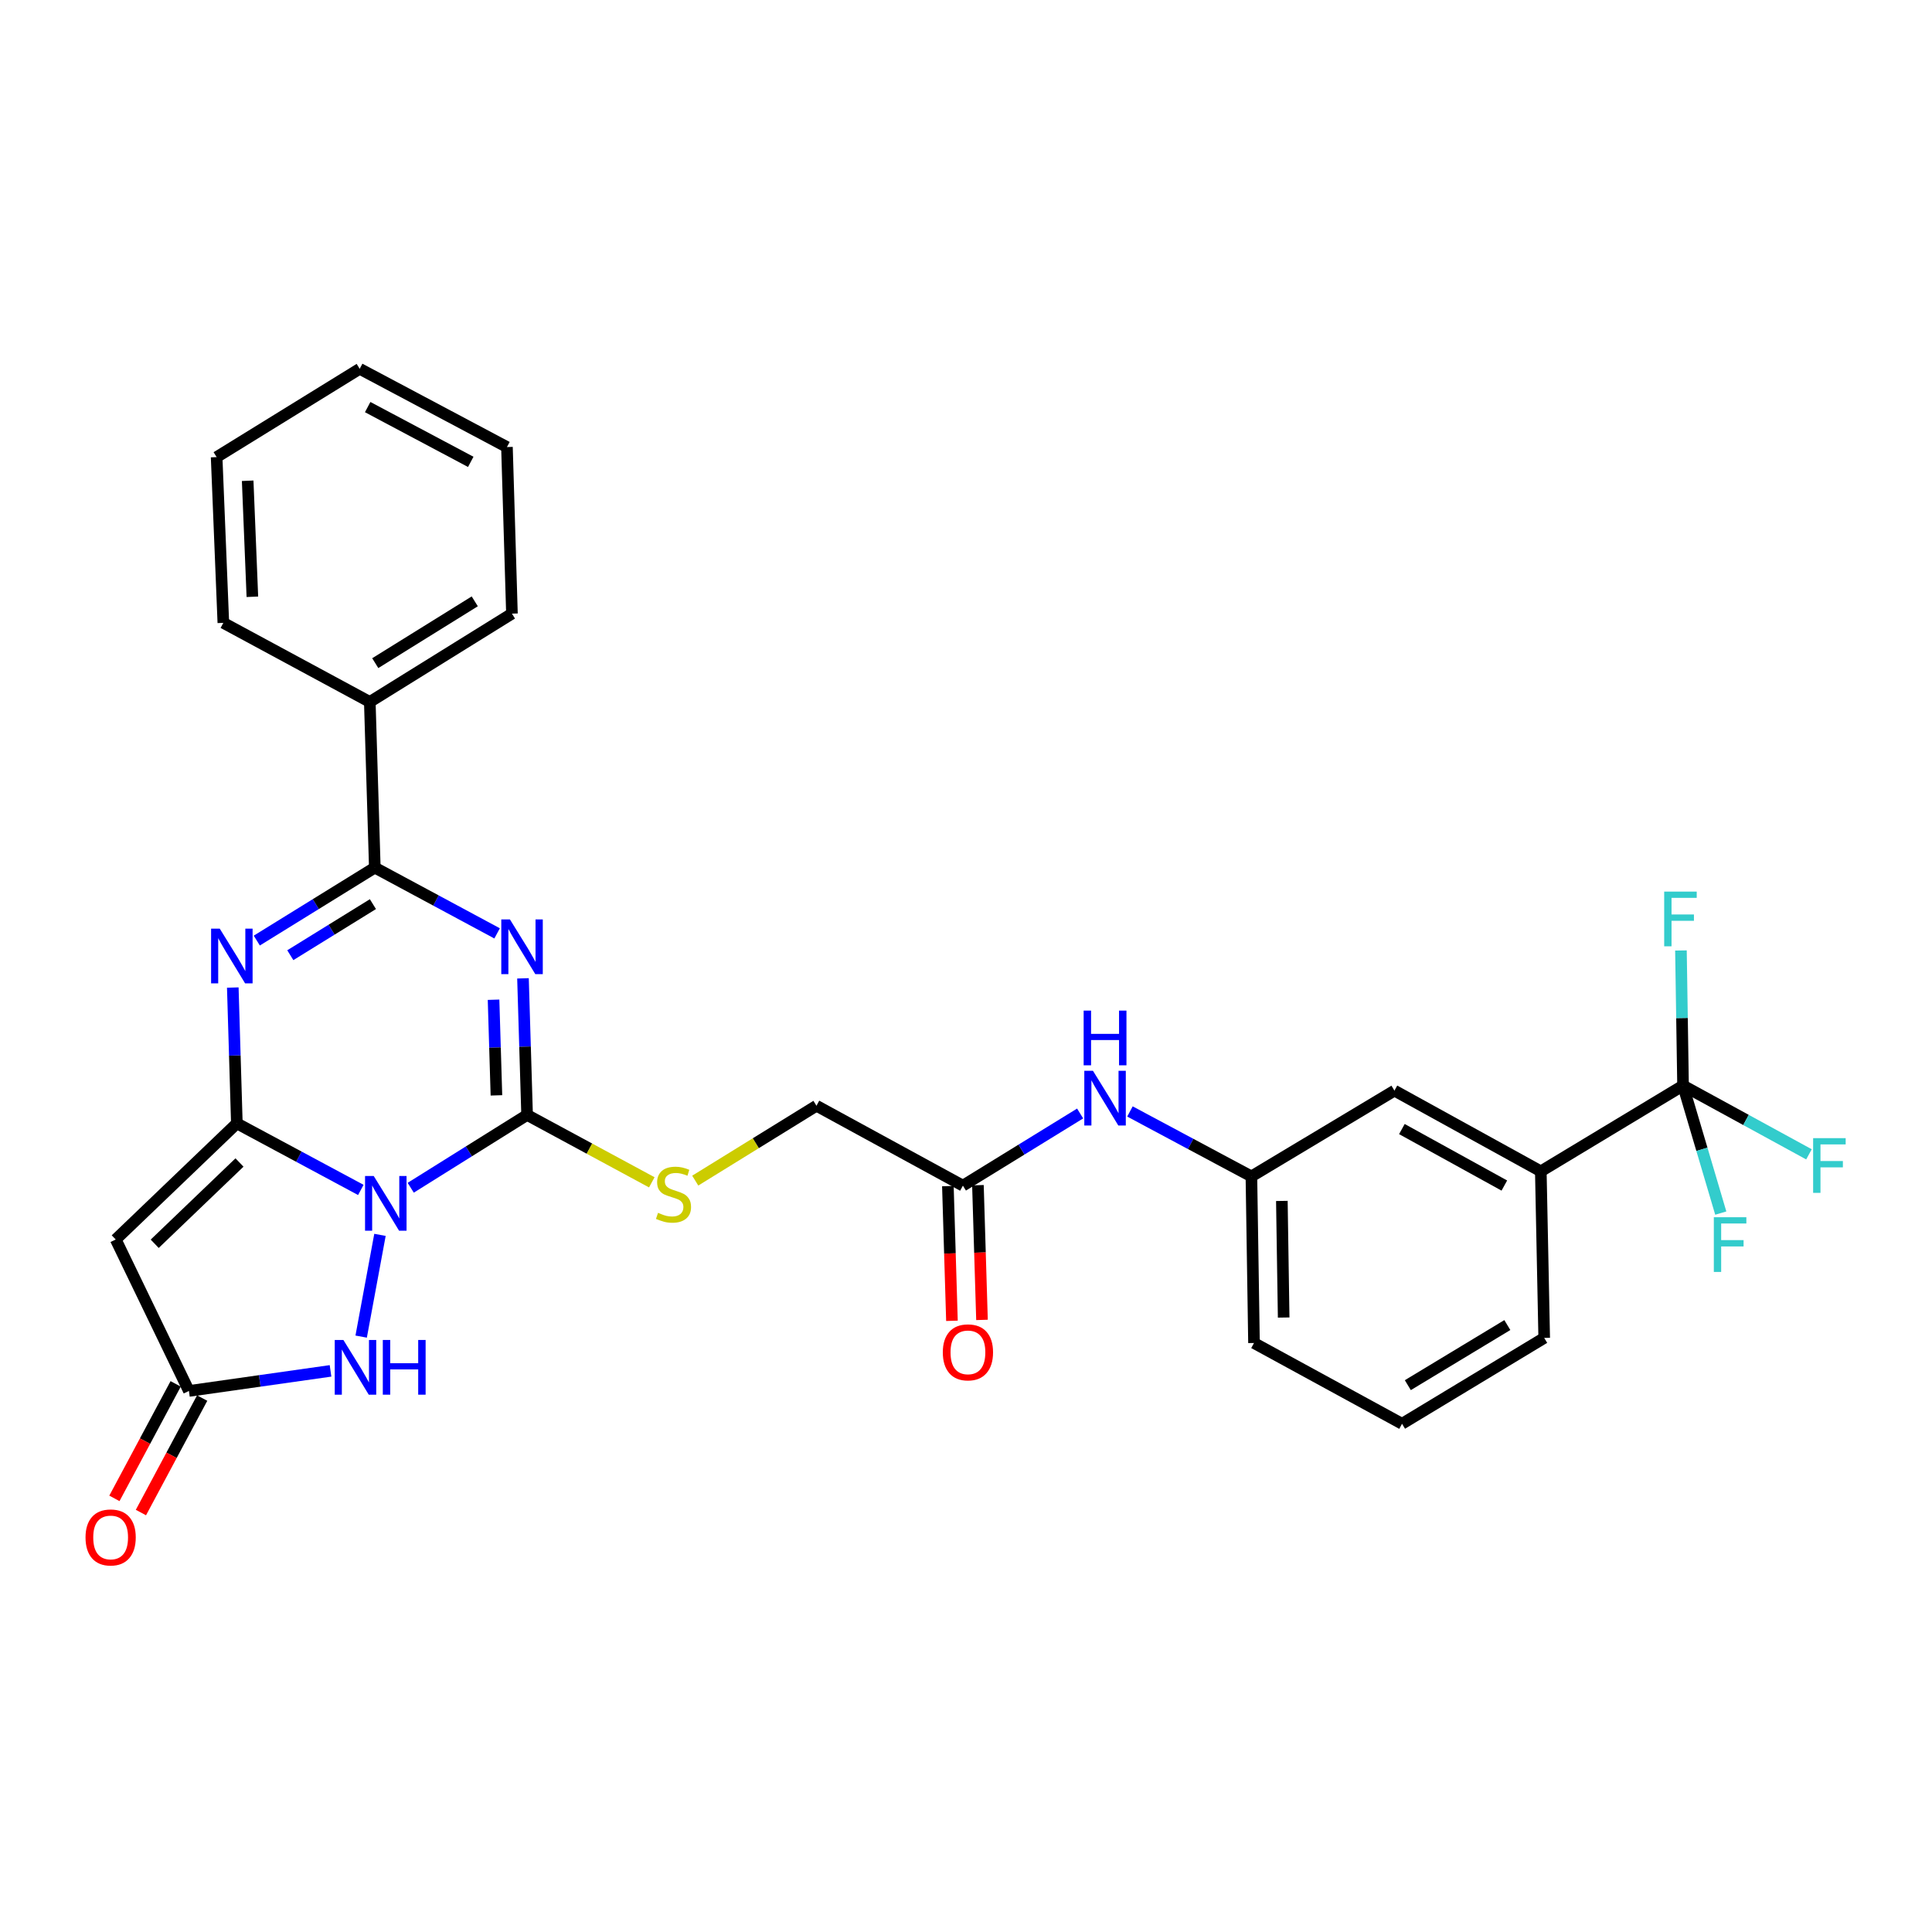 <?xml version='1.0' encoding='iso-8859-1'?>
<svg version='1.1' baseProfile='full'
              xmlns='http://www.w3.org/2000/svg'
                      xmlns:rdkit='http://www.rdkit.org/xml'
                      xmlns:xlink='http://www.w3.org/1999/xlink'
                  xml:space='preserve'
width='1000px' height='1000px' viewBox='0 0 1000 1000'>
<!-- END OF HEADER -->
<rect style='opacity:1.0;fill:#FFFFFF;stroke:none' width='1000' height='1000' x='0' y='0'> </rect>
<path class='bond-0' d='M 186.762,615.904 L 154.679,598.683' style='fill:none;fill-rule:evenodd;stroke:#0000FF;stroke-width:6px;stroke-linecap:butt;stroke-linejoin:miter;stroke-opacity:1' />
<path class='bond-0' d='M 154.679,598.683 L 122.595,581.461' style='fill:none;fill-rule:evenodd;stroke:#000000;stroke-width:6px;stroke-linecap:butt;stroke-linejoin:miter;stroke-opacity:1' />
<path class='bond-2' d='M 212.586,614.776 L 242.704,595.936' style='fill:none;fill-rule:evenodd;stroke:#0000FF;stroke-width:6px;stroke-linecap:butt;stroke-linejoin:miter;stroke-opacity:1' />
<path class='bond-2' d='M 242.704,595.936 L 272.823,577.096' style='fill:none;fill-rule:evenodd;stroke:#000000;stroke-width:6px;stroke-linecap:butt;stroke-linejoin:miter;stroke-opacity:1' />
<path class='bond-6' d='M 196.673,639.162 L 186.938,691.823' style='fill:none;fill-rule:evenodd;stroke:#0000FF;stroke-width:6px;stroke-linecap:butt;stroke-linejoin:miter;stroke-opacity:1' />
<path class='bond-3' d='M 122.595,581.461 L 121.543,546.306' style='fill:none;fill-rule:evenodd;stroke:#000000;stroke-width:6px;stroke-linecap:butt;stroke-linejoin:miter;stroke-opacity:1' />
<path class='bond-3' d='M 121.543,546.306 L 120.491,511.151' style='fill:none;fill-rule:evenodd;stroke:#0000FF;stroke-width:6px;stroke-linecap:butt;stroke-linejoin:miter;stroke-opacity:1' />
<path class='bond-5' d='M 122.595,581.461 L 59.904,641.559' style='fill:none;fill-rule:evenodd;stroke:#000000;stroke-width:6px;stroke-linecap:butt;stroke-linejoin:miter;stroke-opacity:1' />
<path class='bond-5' d='M 123.96,601.709 L 80.076,643.777' style='fill:none;fill-rule:evenodd;stroke:#000000;stroke-width:6px;stroke-linecap:butt;stroke-linejoin:miter;stroke-opacity:1' />
<path class='bond-1' d='M 270.695,506.389 L 271.759,541.742' style='fill:none;fill-rule:evenodd;stroke:#0000FF;stroke-width:6px;stroke-linecap:butt;stroke-linejoin:miter;stroke-opacity:1' />
<path class='bond-1' d='M 271.759,541.742 L 272.823,577.096' style='fill:none;fill-rule:evenodd;stroke:#000000;stroke-width:6px;stroke-linecap:butt;stroke-linejoin:miter;stroke-opacity:1' />
<path class='bond-1' d='M 255.461,517.463 L 256.206,542.211' style='fill:none;fill-rule:evenodd;stroke:#0000FF;stroke-width:6px;stroke-linecap:butt;stroke-linejoin:miter;stroke-opacity:1' />
<path class='bond-1' d='M 256.206,542.211 L 256.951,566.958' style='fill:none;fill-rule:evenodd;stroke:#000000;stroke-width:6px;stroke-linecap:butt;stroke-linejoin:miter;stroke-opacity:1' />
<path class='bond-4' d='M 257.301,483.114 L 225.651,466.095' style='fill:none;fill-rule:evenodd;stroke:#0000FF;stroke-width:6px;stroke-linecap:butt;stroke-linejoin:miter;stroke-opacity:1' />
<path class='bond-4' d='M 225.651,466.095 L 194.001,449.076' style='fill:none;fill-rule:evenodd;stroke:#000000;stroke-width:6px;stroke-linecap:butt;stroke-linejoin:miter;stroke-opacity:1' />
<path class='bond-9' d='M 272.823,577.096 L 305.096,594.532' style='fill:none;fill-rule:evenodd;stroke:#000000;stroke-width:6px;stroke-linecap:butt;stroke-linejoin:miter;stroke-opacity:1' />
<path class='bond-9' d='M 305.096,594.532 L 337.369,611.968' style='fill:none;fill-rule:evenodd;stroke:#CCCC00;stroke-width:6px;stroke-linecap:butt;stroke-linejoin:miter;stroke-opacity:1' />
<path class='bond-31' d='M 132.917,486.84 L 163.459,467.958' style='fill:none;fill-rule:evenodd;stroke:#0000FF;stroke-width:6px;stroke-linecap:butt;stroke-linejoin:miter;stroke-opacity:1' />
<path class='bond-31' d='M 163.459,467.958 L 194.001,449.076' style='fill:none;fill-rule:evenodd;stroke:#000000;stroke-width:6px;stroke-linecap:butt;stroke-linejoin:miter;stroke-opacity:1' />
<path class='bond-31' d='M 150.262,494.411 L 171.641,481.193' style='fill:none;fill-rule:evenodd;stroke:#0000FF;stroke-width:6px;stroke-linecap:butt;stroke-linejoin:miter;stroke-opacity:1' />
<path class='bond-31' d='M 171.641,481.193 L 193.021,467.976' style='fill:none;fill-rule:evenodd;stroke:#000000;stroke-width:6px;stroke-linecap:butt;stroke-linejoin:miter;stroke-opacity:1' />
<path class='bond-13' d='M 194.001,449.076 L 191.407,363.321' style='fill:none;fill-rule:evenodd;stroke:#000000;stroke-width:6px;stroke-linecap:butt;stroke-linejoin:miter;stroke-opacity:1' />
<path class='bond-30' d='M 59.904,641.559 L 97.785,719.958' style='fill:none;fill-rule:evenodd;stroke:#000000;stroke-width:6px;stroke-linecap:butt;stroke-linejoin:miter;stroke-opacity:1' />
<path class='bond-7' d='M 171.082,709.559 L 134.434,714.758' style='fill:none;fill-rule:evenodd;stroke:#0000FF;stroke-width:6px;stroke-linecap:butt;stroke-linejoin:miter;stroke-opacity:1' />
<path class='bond-7' d='M 134.434,714.758 L 97.785,719.958' style='fill:none;fill-rule:evenodd;stroke:#000000;stroke-width:6px;stroke-linecap:butt;stroke-linejoin:miter;stroke-opacity:1' />
<path class='bond-15' d='M 90.925,716.288 L 75.071,745.923' style='fill:none;fill-rule:evenodd;stroke:#000000;stroke-width:6px;stroke-linecap:butt;stroke-linejoin:miter;stroke-opacity:1' />
<path class='bond-15' d='M 75.071,745.923 L 59.217,775.557' style='fill:none;fill-rule:evenodd;stroke:#FF0000;stroke-width:6px;stroke-linecap:butt;stroke-linejoin:miter;stroke-opacity:1' />
<path class='bond-15' d='M 104.645,723.628 L 88.791,753.263' style='fill:none;fill-rule:evenodd;stroke:#000000;stroke-width:6px;stroke-linecap:butt;stroke-linejoin:miter;stroke-opacity:1' />
<path class='bond-15' d='M 88.791,753.263 L 72.937,782.897' style='fill:none;fill-rule:evenodd;stroke:#FF0000;stroke-width:6px;stroke-linecap:butt;stroke-linejoin:miter;stroke-opacity:1' />
<path class='bond-8' d='M 871.141,561.881 L 797.522,606.28' style='fill:none;fill-rule:evenodd;stroke:#000000;stroke-width:6px;stroke-linecap:butt;stroke-linejoin:miter;stroke-opacity:1' />
<path class='bond-18' d='M 871.141,561.881 L 903.729,579.683' style='fill:none;fill-rule:evenodd;stroke:#000000;stroke-width:6px;stroke-linecap:butt;stroke-linejoin:miter;stroke-opacity:1' />
<path class='bond-18' d='M 903.729,579.683 L 936.316,597.485' style='fill:none;fill-rule:evenodd;stroke:#33CCCC;stroke-width:6px;stroke-linecap:butt;stroke-linejoin:miter;stroke-opacity:1' />
<path class='bond-19' d='M 871.141,561.881 L 870.598,526.924' style='fill:none;fill-rule:evenodd;stroke:#000000;stroke-width:6px;stroke-linecap:butt;stroke-linejoin:miter;stroke-opacity:1' />
<path class='bond-19' d='M 870.598,526.924 L 870.054,491.966' style='fill:none;fill-rule:evenodd;stroke:#33CCCC;stroke-width:6px;stroke-linecap:butt;stroke-linejoin:miter;stroke-opacity:1' />
<path class='bond-20' d='M 871.141,561.881 L 880.905,594.885' style='fill:none;fill-rule:evenodd;stroke:#000000;stroke-width:6px;stroke-linecap:butt;stroke-linejoin:miter;stroke-opacity:1' />
<path class='bond-20' d='M 880.905,594.885 L 890.669,627.89' style='fill:none;fill-rule:evenodd;stroke:#33CCCC;stroke-width:6px;stroke-linecap:butt;stroke-linejoin:miter;stroke-opacity:1' />
<path class='bond-21' d='M 359.857,611.086 L 391.229,591.709' style='fill:none;fill-rule:evenodd;stroke:#CCCC00;stroke-width:6px;stroke-linecap:butt;stroke-linejoin:miter;stroke-opacity:1' />
<path class='bond-21' d='M 391.229,591.709 L 422.601,572.332' style='fill:none;fill-rule:evenodd;stroke:#000000;stroke-width:6px;stroke-linecap:butt;stroke-linejoin:miter;stroke-opacity:1' />
<path class='bond-10' d='M 797.522,606.28 L 721.76,564.509' style='fill:none;fill-rule:evenodd;stroke:#000000;stroke-width:6px;stroke-linecap:butt;stroke-linejoin:miter;stroke-opacity:1' />
<path class='bond-10' d='M 778.645,613.641 L 725.612,584.401' style='fill:none;fill-rule:evenodd;stroke:#000000;stroke-width:6px;stroke-linecap:butt;stroke-linejoin:miter;stroke-opacity:1' />
<path class='bond-33' d='M 797.522,606.28 L 799.277,692.503' style='fill:none;fill-rule:evenodd;stroke:#000000;stroke-width:6px;stroke-linecap:butt;stroke-linejoin:miter;stroke-opacity:1' />
<path class='bond-11' d='M 498.398,613.689 L 422.601,572.332' style='fill:none;fill-rule:evenodd;stroke:#000000;stroke-width:6px;stroke-linecap:butt;stroke-linejoin:miter;stroke-opacity:1' />
<path class='bond-12' d='M 498.398,613.689 L 528.736,595.014' style='fill:none;fill-rule:evenodd;stroke:#000000;stroke-width:6px;stroke-linecap:butt;stroke-linejoin:miter;stroke-opacity:1' />
<path class='bond-12' d='M 528.736,595.014 L 559.073,576.34' style='fill:none;fill-rule:evenodd;stroke:#0000FF;stroke-width:6px;stroke-linecap:butt;stroke-linejoin:miter;stroke-opacity:1' />
<path class='bond-17' d='M 490.622,613.924 L 491.674,648.788' style='fill:none;fill-rule:evenodd;stroke:#000000;stroke-width:6px;stroke-linecap:butt;stroke-linejoin:miter;stroke-opacity:1' />
<path class='bond-17' d='M 491.674,648.788 L 492.726,683.652' style='fill:none;fill-rule:evenodd;stroke:#FF0000;stroke-width:6px;stroke-linecap:butt;stroke-linejoin:miter;stroke-opacity:1' />
<path class='bond-17' d='M 506.175,613.454 L 507.227,648.318' style='fill:none;fill-rule:evenodd;stroke:#000000;stroke-width:6px;stroke-linecap:butt;stroke-linejoin:miter;stroke-opacity:1' />
<path class='bond-17' d='M 507.227,648.318 L 508.28,683.183' style='fill:none;fill-rule:evenodd;stroke:#FF0000;stroke-width:6px;stroke-linecap:butt;stroke-linejoin:miter;stroke-opacity:1' />
<path class='bond-16' d='M 584.861,575.291 L 616.294,592.1' style='fill:none;fill-rule:evenodd;stroke:#0000FF;stroke-width:6px;stroke-linecap:butt;stroke-linejoin:miter;stroke-opacity:1' />
<path class='bond-16' d='M 616.294,592.1 L 647.727,608.908' style='fill:none;fill-rule:evenodd;stroke:#000000;stroke-width:6px;stroke-linecap:butt;stroke-linejoin:miter;stroke-opacity:1' />
<path class='bond-25' d='M 191.407,363.321 L 264.982,317.616' style='fill:none;fill-rule:evenodd;stroke:#000000;stroke-width:6px;stroke-linecap:butt;stroke-linejoin:miter;stroke-opacity:1' />
<path class='bond-25' d='M 194.233,343.247 L 245.735,311.254' style='fill:none;fill-rule:evenodd;stroke:#000000;stroke-width:6px;stroke-linecap:butt;stroke-linejoin:miter;stroke-opacity:1' />
<path class='bond-26' d='M 191.407,363.321 L 115.602,322.388' style='fill:none;fill-rule:evenodd;stroke:#000000;stroke-width:6px;stroke-linecap:butt;stroke-linejoin:miter;stroke-opacity:1' />
<path class='bond-14' d='M 721.76,564.509 L 647.727,608.908' style='fill:none;fill-rule:evenodd;stroke:#000000;stroke-width:6px;stroke-linecap:butt;stroke-linejoin:miter;stroke-opacity:1' />
<path class='bond-24' d='M 647.727,608.908 L 649.067,695.131' style='fill:none;fill-rule:evenodd;stroke:#000000;stroke-width:6px;stroke-linecap:butt;stroke-linejoin:miter;stroke-opacity:1' />
<path class='bond-24' d='M 663.487,621.6 L 664.424,681.955' style='fill:none;fill-rule:evenodd;stroke:#000000;stroke-width:6px;stroke-linecap:butt;stroke-linejoin:miter;stroke-opacity:1' />
<path class='bond-22' d='M 799.277,692.503 L 725.694,736.945' style='fill:none;fill-rule:evenodd;stroke:#000000;stroke-width:6px;stroke-linecap:butt;stroke-linejoin:miter;stroke-opacity:1' />
<path class='bond-22' d='M 780.195,685.849 L 728.686,716.959' style='fill:none;fill-rule:evenodd;stroke:#000000;stroke-width:6px;stroke-linecap:butt;stroke-linejoin:miter;stroke-opacity:1' />
<path class='bond-23' d='M 725.694,736.945 L 649.067,695.131' style='fill:none;fill-rule:evenodd;stroke:#000000;stroke-width:6px;stroke-linecap:butt;stroke-linejoin:miter;stroke-opacity:1' />
<path class='bond-28' d='M 264.982,317.616 L 262.398,231.394' style='fill:none;fill-rule:evenodd;stroke:#000000;stroke-width:6px;stroke-linecap:butt;stroke-linejoin:miter;stroke-opacity:1' />
<path class='bond-27' d='M 115.602,322.388 L 112.127,236.598' style='fill:none;fill-rule:evenodd;stroke:#000000;stroke-width:6px;stroke-linecap:butt;stroke-linejoin:miter;stroke-opacity:1' />
<path class='bond-27' d='M 130.628,308.89 L 128.196,248.837' style='fill:none;fill-rule:evenodd;stroke:#000000;stroke-width:6px;stroke-linecap:butt;stroke-linejoin:miter;stroke-opacity:1' />
<path class='bond-29' d='M 112.127,236.598 L 186.177,190.893' style='fill:none;fill-rule:evenodd;stroke:#000000;stroke-width:6px;stroke-linecap:butt;stroke-linejoin:miter;stroke-opacity:1' />
<path class='bond-32' d='M 262.398,231.394 L 186.177,190.893' style='fill:none;fill-rule:evenodd;stroke:#000000;stroke-width:6px;stroke-linecap:butt;stroke-linejoin:miter;stroke-opacity:1' />
<path class='bond-32' d='M 243.663,239.06 L 190.309,210.71' style='fill:none;fill-rule:evenodd;stroke:#000000;stroke-width:6px;stroke-linecap:butt;stroke-linejoin:miter;stroke-opacity:1' />
<path  class='atom-0' d='M 193.429 608.684
L 202.709 623.684
Q 203.629 625.164, 205.109 627.844
Q 206.589 630.524, 206.669 630.684
L 206.669 608.684
L 210.429 608.684
L 210.429 637.004
L 206.549 637.004
L 196.589 620.604
Q 195.429 618.684, 194.189 616.484
Q 192.989 614.284, 192.629 613.604
L 192.629 637.004
L 188.949 637.004
L 188.949 608.684
L 193.429 608.684
' fill='#0000FF'/>
<path  class='atom-2' d='M 263.944 475.892
L 273.224 490.892
Q 274.144 492.372, 275.624 495.052
Q 277.104 497.732, 277.184 497.892
L 277.184 475.892
L 280.944 475.892
L 280.944 504.212
L 277.064 504.212
L 267.104 487.812
Q 265.944 485.892, 264.704 483.692
Q 263.504 481.492, 263.144 480.812
L 263.144 504.212
L 259.464 504.212
L 259.464 475.892
L 263.944 475.892
' fill='#0000FF'/>
<path  class='atom-4' d='M 113.742 480.664
L 123.022 495.664
Q 123.942 497.144, 125.422 499.824
Q 126.902 502.504, 126.982 502.664
L 126.982 480.664
L 130.742 480.664
L 130.742 508.984
L 126.862 508.984
L 116.902 492.584
Q 115.742 490.664, 114.502 488.464
Q 113.302 486.264, 112.942 485.584
L 112.942 508.984
L 109.262 508.984
L 109.262 480.664
L 113.742 480.664
' fill='#0000FF'/>
<path  class='atom-7' d='M 177.739 693.566
L 187.019 708.566
Q 187.939 710.046, 189.419 712.726
Q 190.899 715.406, 190.979 715.566
L 190.979 693.566
L 194.739 693.566
L 194.739 721.886
L 190.859 721.886
L 180.899 705.486
Q 179.739 703.566, 178.499 701.366
Q 177.299 699.166, 176.939 698.486
L 176.939 721.886
L 173.259 721.886
L 173.259 693.566
L 177.739 693.566
' fill='#0000FF'/>
<path  class='atom-7' d='M 198.139 693.566
L 201.979 693.566
L 201.979 705.606
L 216.459 705.606
L 216.459 693.566
L 220.299 693.566
L 220.299 721.886
L 216.459 721.886
L 216.459 708.806
L 201.979 708.806
L 201.979 721.886
L 198.139 721.886
L 198.139 693.566
' fill='#0000FF'/>
<path  class='atom-10' d='M 340.603 627.757
Q 340.923 627.877, 342.243 628.437
Q 343.563 628.997, 345.003 629.357
Q 346.483 629.677, 347.923 629.677
Q 350.603 629.677, 352.163 628.397
Q 353.723 627.077, 353.723 624.797
Q 353.723 623.237, 352.923 622.277
Q 352.163 621.317, 350.963 620.797
Q 349.763 620.277, 347.763 619.677
Q 345.243 618.917, 343.723 618.197
Q 342.243 617.477, 341.163 615.957
Q 340.123 614.437, 340.123 611.877
Q 340.123 608.317, 342.523 606.117
Q 344.963 603.917, 349.763 603.917
Q 353.043 603.917, 356.763 605.477
L 355.843 608.557
Q 352.443 607.157, 349.883 607.157
Q 347.123 607.157, 345.603 608.317
Q 344.083 609.437, 344.123 611.397
Q 344.123 612.917, 344.883 613.837
Q 345.683 614.757, 346.803 615.277
Q 347.963 615.797, 349.883 616.397
Q 352.443 617.197, 353.963 617.997
Q 355.483 618.797, 356.563 620.437
Q 357.683 622.037, 357.683 624.797
Q 357.683 628.717, 355.043 630.837
Q 352.443 632.917, 348.083 632.917
Q 345.563 632.917, 343.643 632.357
Q 341.763 631.837, 339.523 630.917
L 340.603 627.757
' fill='#CCCC00'/>
<path  class='atom-13' d='M 565.713 554.239
L 574.993 569.239
Q 575.913 570.719, 577.393 573.399
Q 578.873 576.079, 578.953 576.239
L 578.953 554.239
L 582.713 554.239
L 582.713 582.559
L 578.833 582.559
L 568.873 566.159
Q 567.713 564.239, 566.473 562.039
Q 565.273 559.839, 564.913 559.159
L 564.913 582.559
L 561.233 582.559
L 561.233 554.239
L 565.713 554.239
' fill='#0000FF'/>
<path  class='atom-13' d='M 560.893 523.087
L 564.733 523.087
L 564.733 535.127
L 579.213 535.127
L 579.213 523.087
L 583.053 523.087
L 583.053 551.407
L 579.213 551.407
L 579.213 538.327
L 564.733 538.327
L 564.733 551.407
L 560.893 551.407
L 560.893 523.087
' fill='#0000FF'/>
<path  class='atom-16' d='M 44.267 795.774
Q 44.267 788.974, 47.627 785.174
Q 50.987 781.374, 57.267 781.374
Q 63.547 781.374, 66.907 785.174
Q 70.267 788.974, 70.267 795.774
Q 70.267 802.654, 66.867 806.574
Q 63.467 810.454, 57.267 810.454
Q 51.027 810.454, 47.627 806.574
Q 44.267 802.694, 44.267 795.774
M 57.267 807.254
Q 61.587 807.254, 63.907 804.374
Q 66.267 801.454, 66.267 795.774
Q 66.267 790.214, 63.907 787.414
Q 61.587 784.574, 57.267 784.574
Q 52.947 784.574, 50.587 787.374
Q 48.267 790.174, 48.267 795.774
Q 48.267 801.494, 50.587 804.374
Q 52.947 807.254, 57.267 807.254
' fill='#FF0000'/>
<path  class='atom-18' d='M 488 699.974
Q 488 693.174, 491.36 689.374
Q 494.72 685.574, 501 685.574
Q 507.28 685.574, 510.64 689.374
Q 514 693.174, 514 699.974
Q 514 706.854, 510.6 710.774
Q 507.2 714.654, 501 714.654
Q 494.76 714.654, 491.36 710.774
Q 488 706.894, 488 699.974
M 501 711.454
Q 505.32 711.454, 507.64 708.574
Q 510 705.654, 510 699.974
Q 510 694.414, 507.64 691.614
Q 505.32 688.774, 501 688.774
Q 496.68 688.774, 494.32 691.574
Q 492 694.374, 492 699.974
Q 492 705.694, 494.32 708.574
Q 496.68 711.454, 501 711.454
' fill='#FF0000'/>
<path  class='atom-19' d='M 938.474 589.103
L 955.314 589.103
L 955.314 592.343
L 942.274 592.343
L 942.274 600.943
L 953.874 600.943
L 953.874 604.223
L 942.274 604.223
L 942.274 617.423
L 938.474 617.423
L 938.474 589.103
' fill='#33CCCC'/>
<path  class='atom-20' d='M 861.381 461.49
L 878.221 461.49
L 878.221 464.73
L 865.181 464.73
L 865.181 473.33
L 876.781 473.33
L 876.781 476.61
L 865.181 476.61
L 865.181 489.81
L 861.381 489.81
L 861.381 461.49
' fill='#33CCCC'/>
<path  class='atom-21' d='M 887.073 630.036
L 903.913 630.036
L 903.913 633.276
L 890.873 633.276
L 890.873 641.876
L 902.473 641.876
L 902.473 645.156
L 890.873 645.156
L 890.873 658.356
L 887.073 658.356
L 887.073 630.036
' fill='#33CCCC'/>
</svg>
